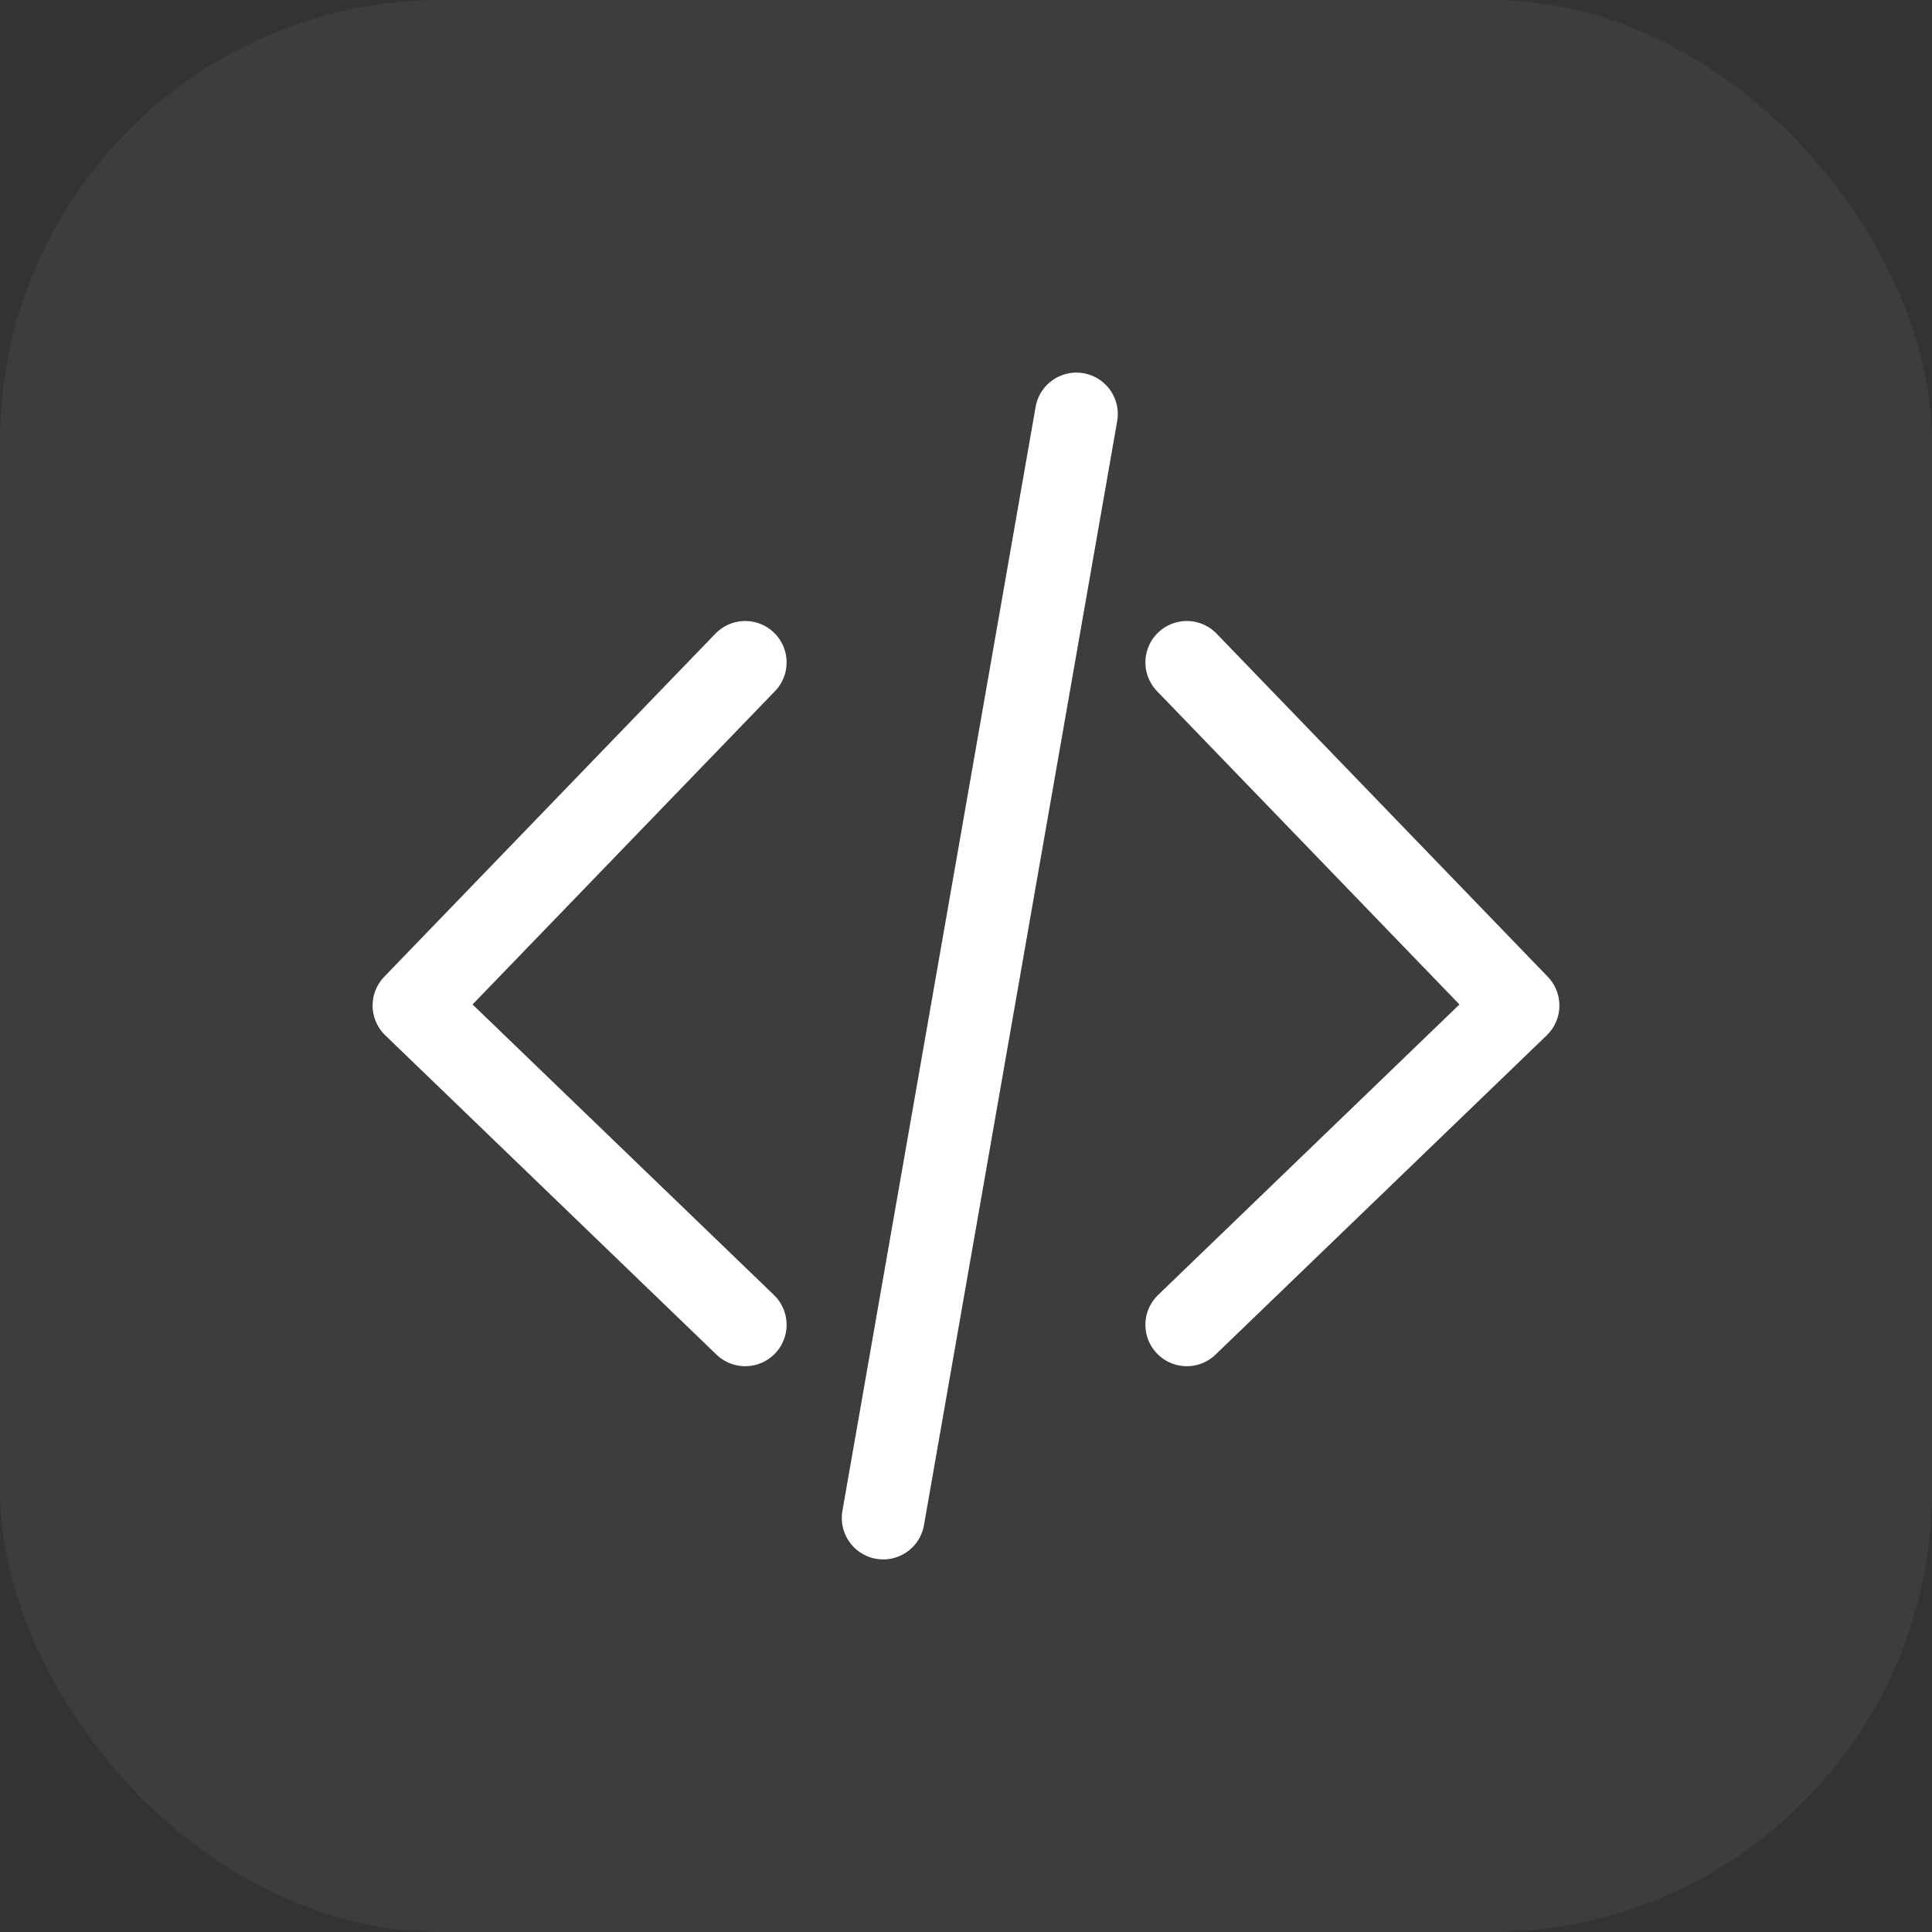 <svg width="35" height="35" viewBox="0 0 35 35" fill="none" xmlns="http://www.w3.org/2000/svg">
<rect x="0" y="0" width="35" height="35" fill="#333333" stroke="none"/>
<rect width="35" height="35" rx="8" fill="white" fill-opacity="0.05"/>
<path d="M13.5 12L7.5 18.216L13.5 24M21.5 12L27.5 18.216L21.5 24" stroke="white" stroke-width="1.5" stroke-linecap="round" stroke-linejoin="round"/>
<path d="M19.5 7.5L16 27.5" stroke="white" stroke-width="1.5" stroke-linecap="round"/>
</svg>
